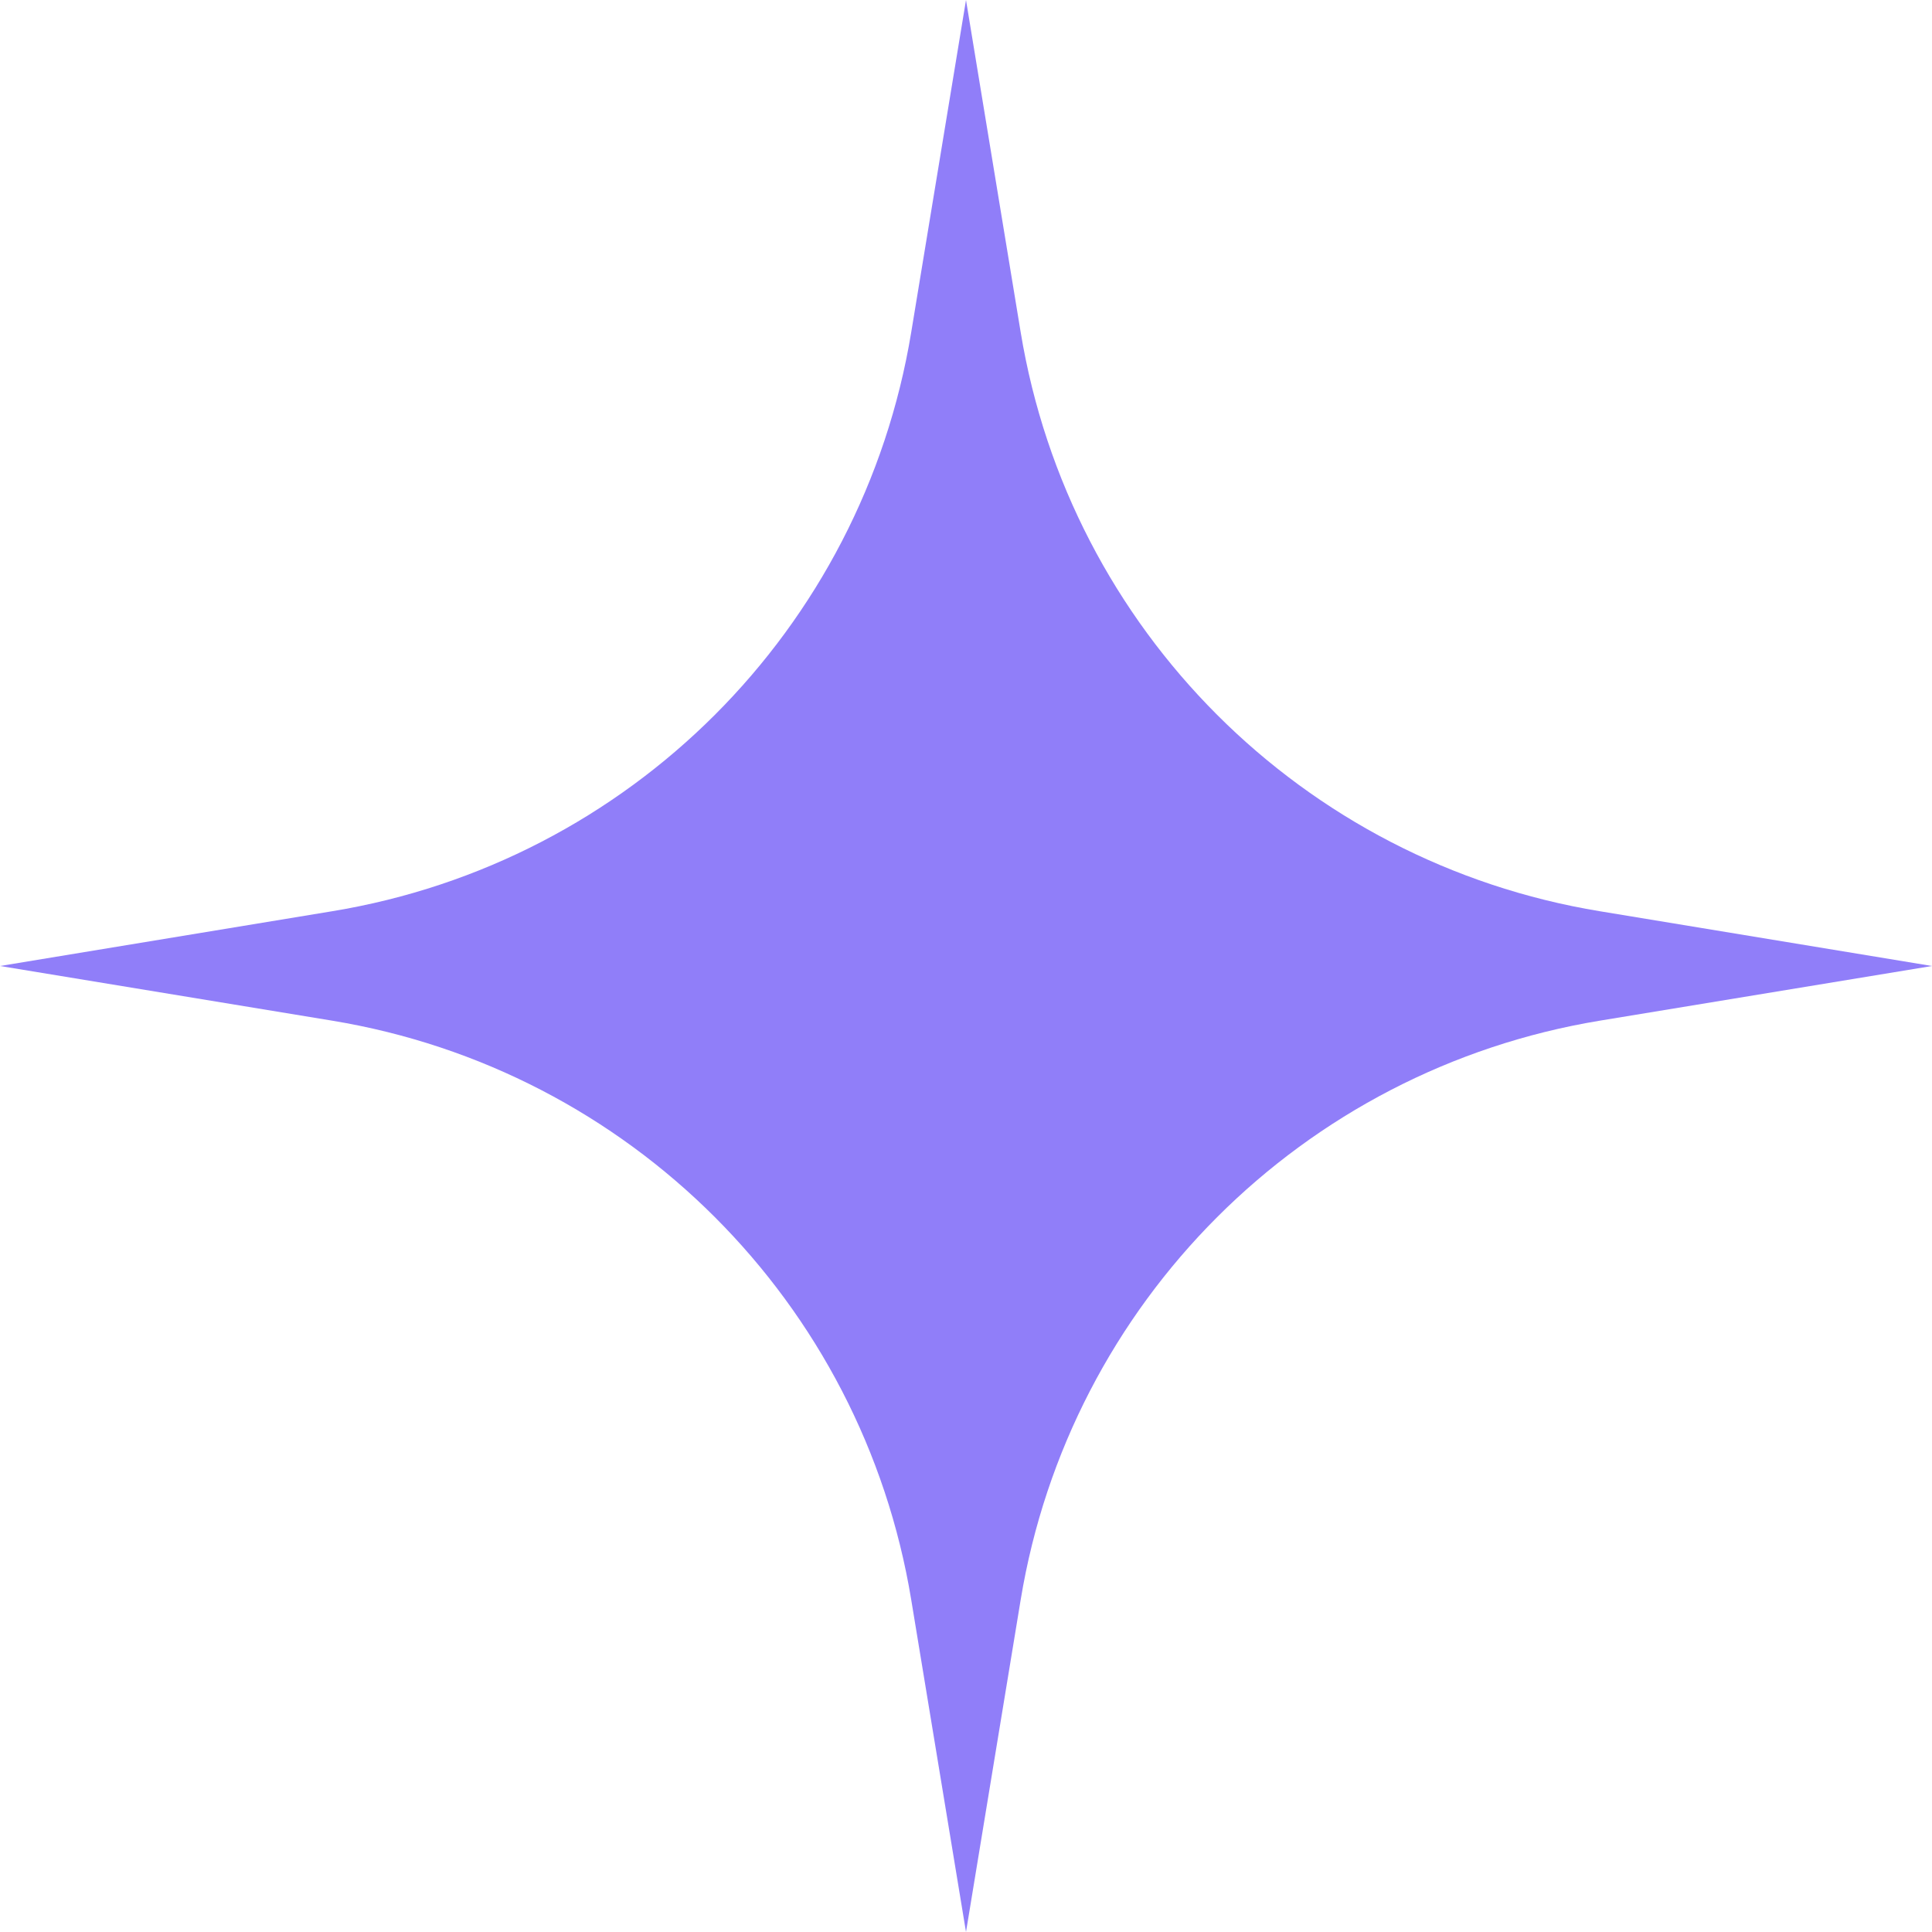 <?xml version="1.0" encoding="UTF-8"?> <svg xmlns="http://www.w3.org/2000/svg" width="20" height="20" viewBox="0 0 20 20" fill="none"> <path d="M10 0L10.566 3.439C11.073 6.516 13.484 8.927 16.561 9.433L20 10L16.561 10.566C13.484 11.073 11.073 13.484 10.566 16.561L10 20L9.433 16.561C8.927 13.484 6.516 11.073 3.439 10.566L0 10L3.439 9.433C6.516 8.927 8.927 6.516 9.433 3.439L10 0Z" fill="#907EF9"></path> </svg> 